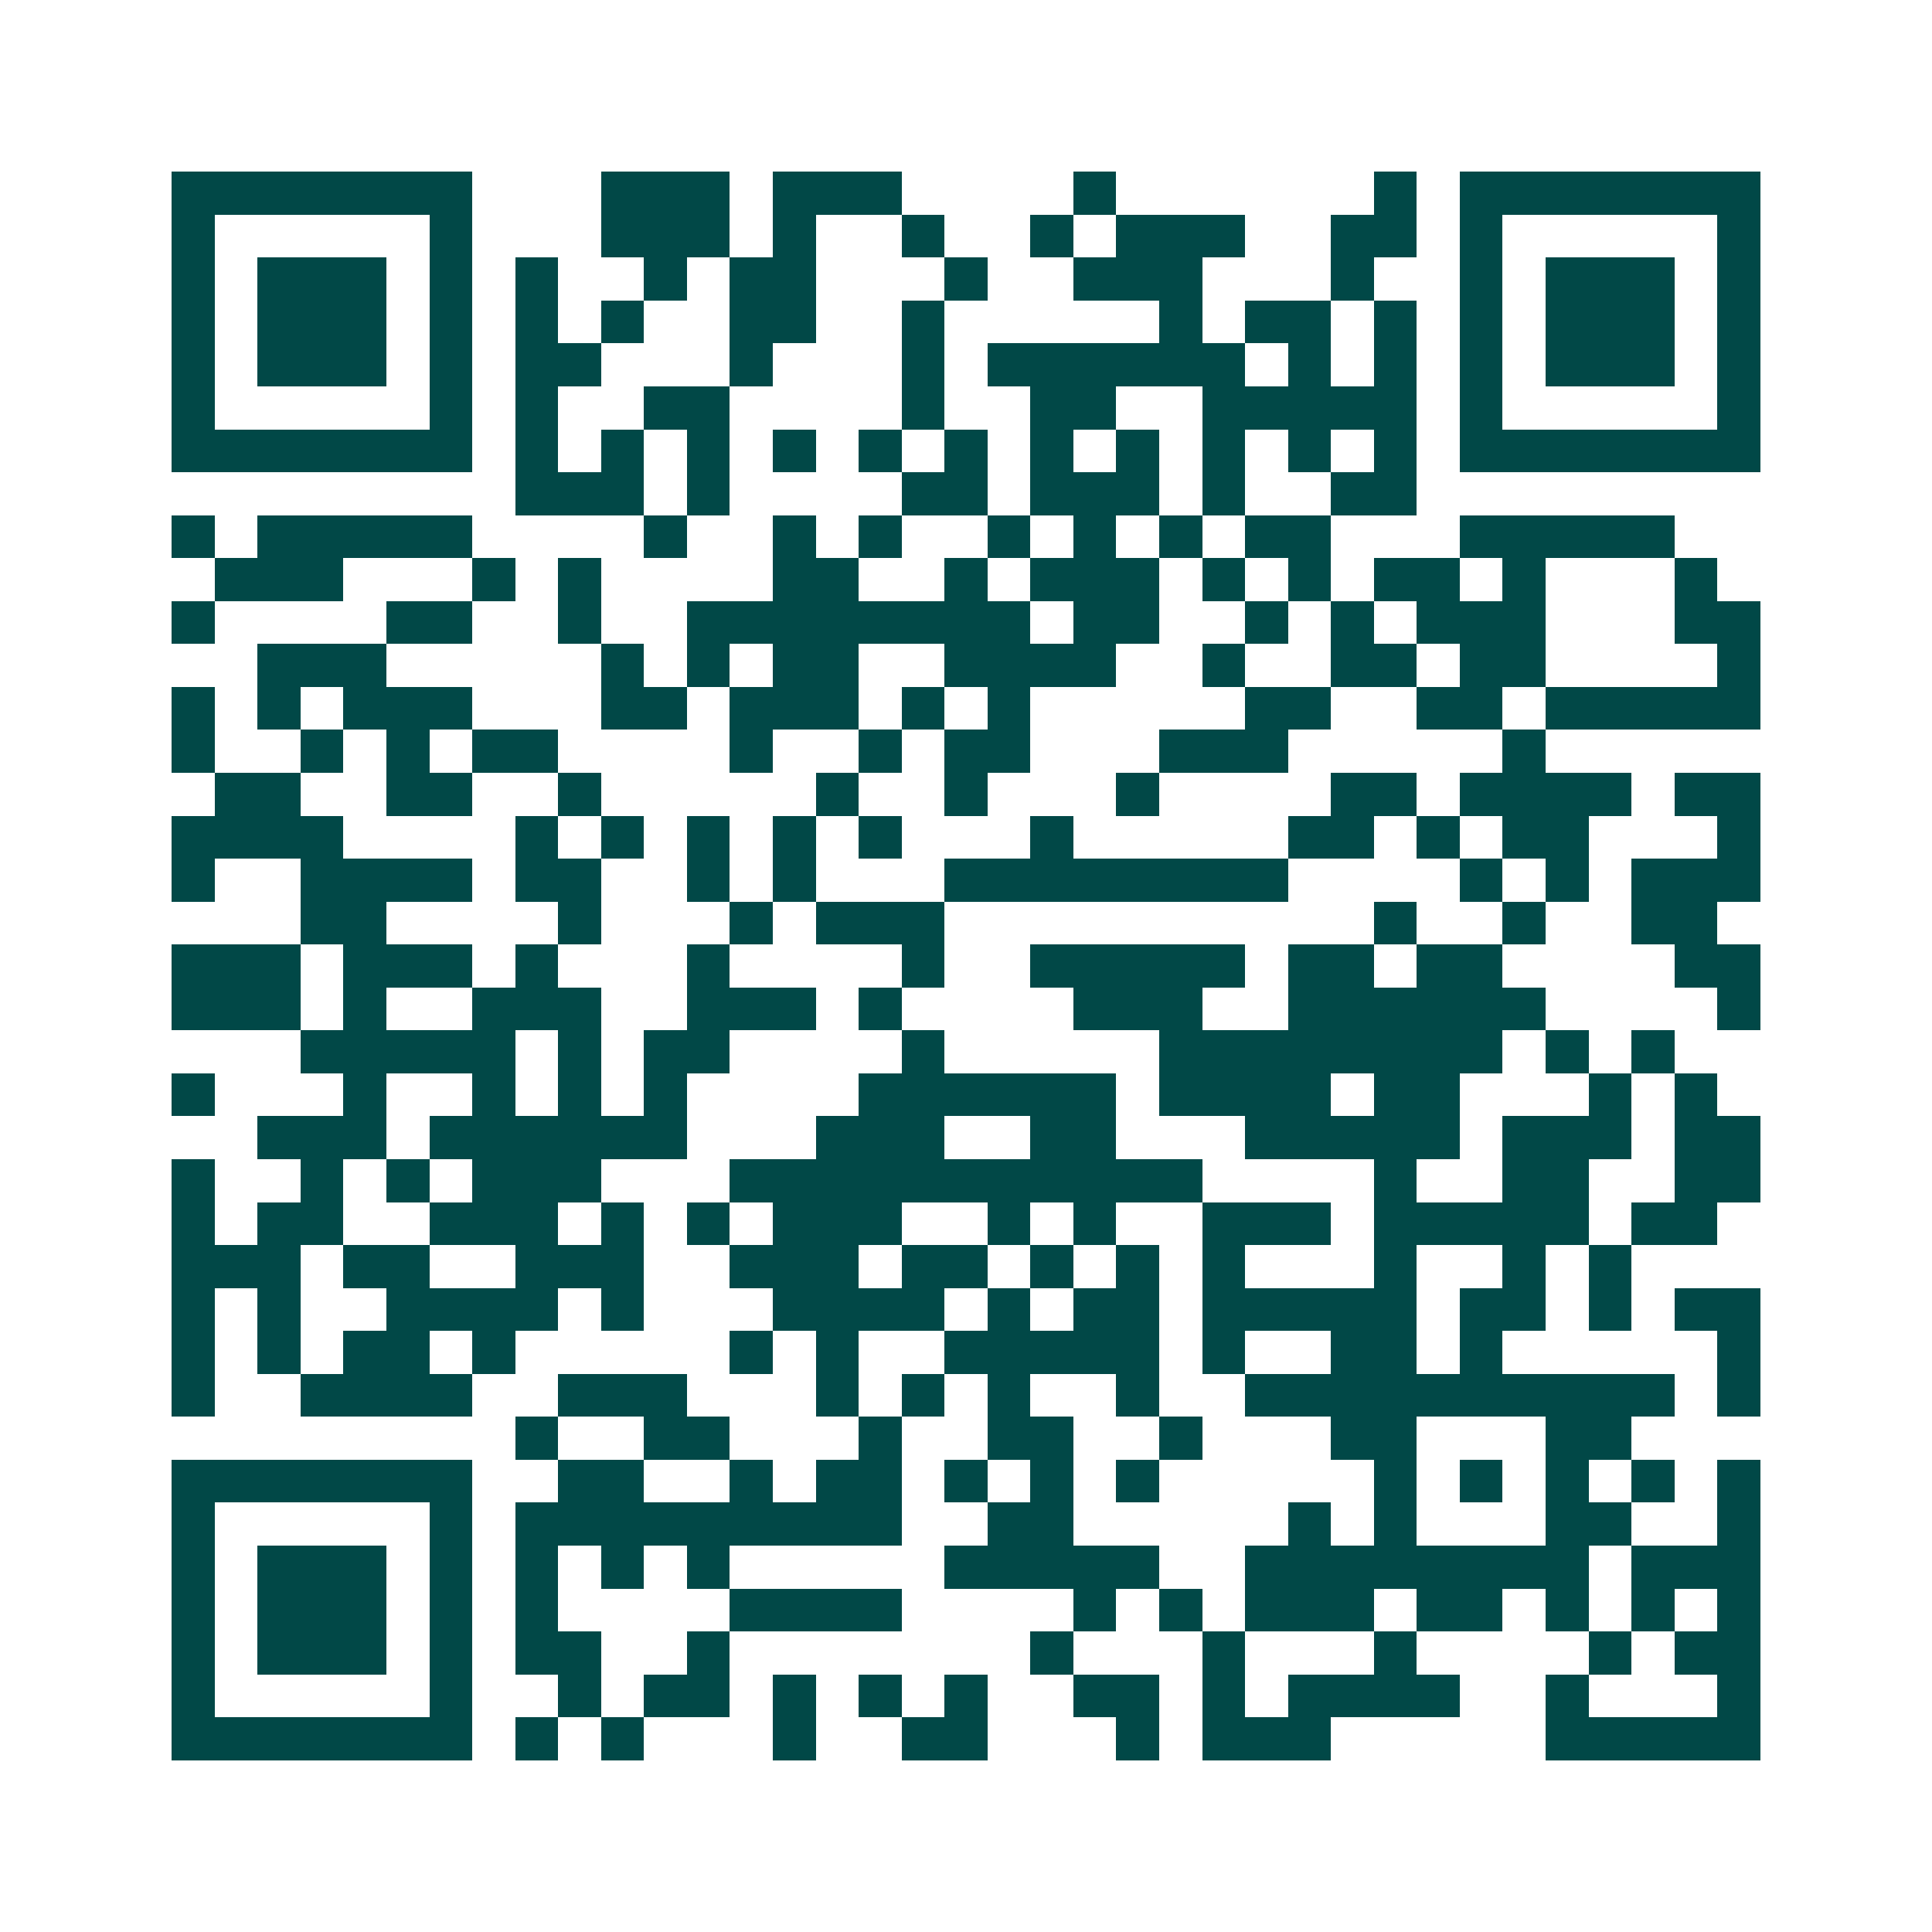 <svg xmlns="http://www.w3.org/2000/svg" width="200" height="200" viewBox="0 0 45 45" shape-rendering="crispEdges"><path fill="#ffffff" d="M0 0h45v45H0z"/><path stroke="#014847" d="M4 4.5h7m3 0h3m1 0h3m4 0h1m6 0h1m1 0h7M4 5.5h1m5 0h1m3 0h3m1 0h1m2 0h1m2 0h1m1 0h3m2 0h2m1 0h1m5 0h1M4 6.5h1m1 0h3m1 0h1m1 0h1m2 0h1m1 0h2m3 0h1m2 0h3m3 0h1m2 0h1m1 0h3m1 0h1M4 7.5h1m1 0h3m1 0h1m1 0h1m1 0h1m2 0h2m2 0h1m5 0h1m1 0h2m1 0h1m1 0h1m1 0h3m1 0h1M4 8.5h1m1 0h3m1 0h1m1 0h2m3 0h1m3 0h1m1 0h6m1 0h1m1 0h1m1 0h1m1 0h3m1 0h1M4 9.5h1m5 0h1m1 0h1m2 0h2m4 0h1m2 0h2m2 0h5m1 0h1m5 0h1M4 10.5h7m1 0h1m1 0h1m1 0h1m1 0h1m1 0h1m1 0h1m1 0h1m1 0h1m1 0h1m1 0h1m1 0h1m1 0h7M12 11.5h3m1 0h1m4 0h2m1 0h3m1 0h1m2 0h2M4 12.5h1m1 0h5m4 0h1m2 0h1m1 0h1m2 0h1m1 0h1m1 0h1m1 0h2m3 0h5M5 13.5h3m3 0h1m1 0h1m4 0h2m2 0h1m1 0h3m1 0h1m1 0h1m1 0h2m1 0h1m3 0h1M4 14.5h1m4 0h2m2 0h1m2 0h8m1 0h2m2 0h1m1 0h1m1 0h3m3 0h2M6 15.5h3m5 0h1m1 0h1m1 0h2m2 0h4m2 0h1m2 0h2m1 0h2m4 0h1M4 16.5h1m1 0h1m1 0h3m3 0h2m1 0h3m1 0h1m1 0h1m5 0h2m2 0h2m1 0h5M4 17.5h1m2 0h1m1 0h1m1 0h2m4 0h1m2 0h1m1 0h2m3 0h3m5 0h1M5 18.5h2m2 0h2m2 0h1m5 0h1m2 0h1m3 0h1m4 0h2m1 0h4m1 0h2M4 19.5h4m4 0h1m1 0h1m1 0h1m1 0h1m1 0h1m3 0h1m5 0h2m1 0h1m1 0h2m3 0h1M4 20.5h1m2 0h4m1 0h2m2 0h1m1 0h1m3 0h8m4 0h1m1 0h1m1 0h3M7 21.5h2m4 0h1m3 0h1m1 0h3m10 0h1m2 0h1m2 0h2M4 22.5h3m1 0h3m1 0h1m3 0h1m4 0h1m2 0h5m1 0h2m1 0h2m4 0h2M4 23.5h3m1 0h1m2 0h3m2 0h3m1 0h1m4 0h3m2 0h6m4 0h1M7 24.5h5m1 0h1m1 0h2m4 0h1m5 0h8m1 0h1m1 0h1M4 25.5h1m3 0h1m2 0h1m1 0h1m1 0h1m4 0h6m1 0h4m1 0h2m3 0h1m1 0h1M6 26.5h3m1 0h6m3 0h3m2 0h2m3 0h5m1 0h3m1 0h2M4 27.5h1m2 0h1m1 0h1m1 0h3m3 0h11m4 0h1m2 0h2m2 0h2M4 28.5h1m1 0h2m2 0h3m1 0h1m1 0h1m1 0h3m2 0h1m1 0h1m2 0h3m1 0h5m1 0h2M4 29.5h3m1 0h2m2 0h3m2 0h3m1 0h2m1 0h1m1 0h1m1 0h1m3 0h1m2 0h1m1 0h1M4 30.5h1m1 0h1m2 0h4m1 0h1m3 0h4m1 0h1m1 0h2m1 0h5m1 0h2m1 0h1m1 0h2M4 31.5h1m1 0h1m1 0h2m1 0h1m5 0h1m1 0h1m2 0h5m1 0h1m2 0h2m1 0h1m5 0h1M4 32.5h1m2 0h4m2 0h3m3 0h1m1 0h1m1 0h1m2 0h1m2 0h10m1 0h1M12 33.5h1m2 0h2m3 0h1m2 0h2m2 0h1m3 0h2m3 0h2M4 34.5h7m2 0h2m2 0h1m1 0h2m1 0h1m1 0h1m1 0h1m5 0h1m1 0h1m1 0h1m1 0h1m1 0h1M4 35.5h1m5 0h1m1 0h9m2 0h2m5 0h1m1 0h1m3 0h2m2 0h1M4 36.5h1m1 0h3m1 0h1m1 0h1m1 0h1m1 0h1m5 0h5m2 0h8m1 0h3M4 37.5h1m1 0h3m1 0h1m1 0h1m4 0h4m4 0h1m1 0h1m1 0h3m1 0h2m1 0h1m1 0h1m1 0h1M4 38.5h1m1 0h3m1 0h1m1 0h2m2 0h1m7 0h1m3 0h1m3 0h1m4 0h1m1 0h2M4 39.5h1m5 0h1m2 0h1m1 0h2m1 0h1m1 0h1m1 0h1m2 0h2m1 0h1m1 0h4m2 0h1m3 0h1M4 40.5h7m1 0h1m1 0h1m3 0h1m2 0h2m3 0h1m1 0h3m5 0h5"/></svg>
